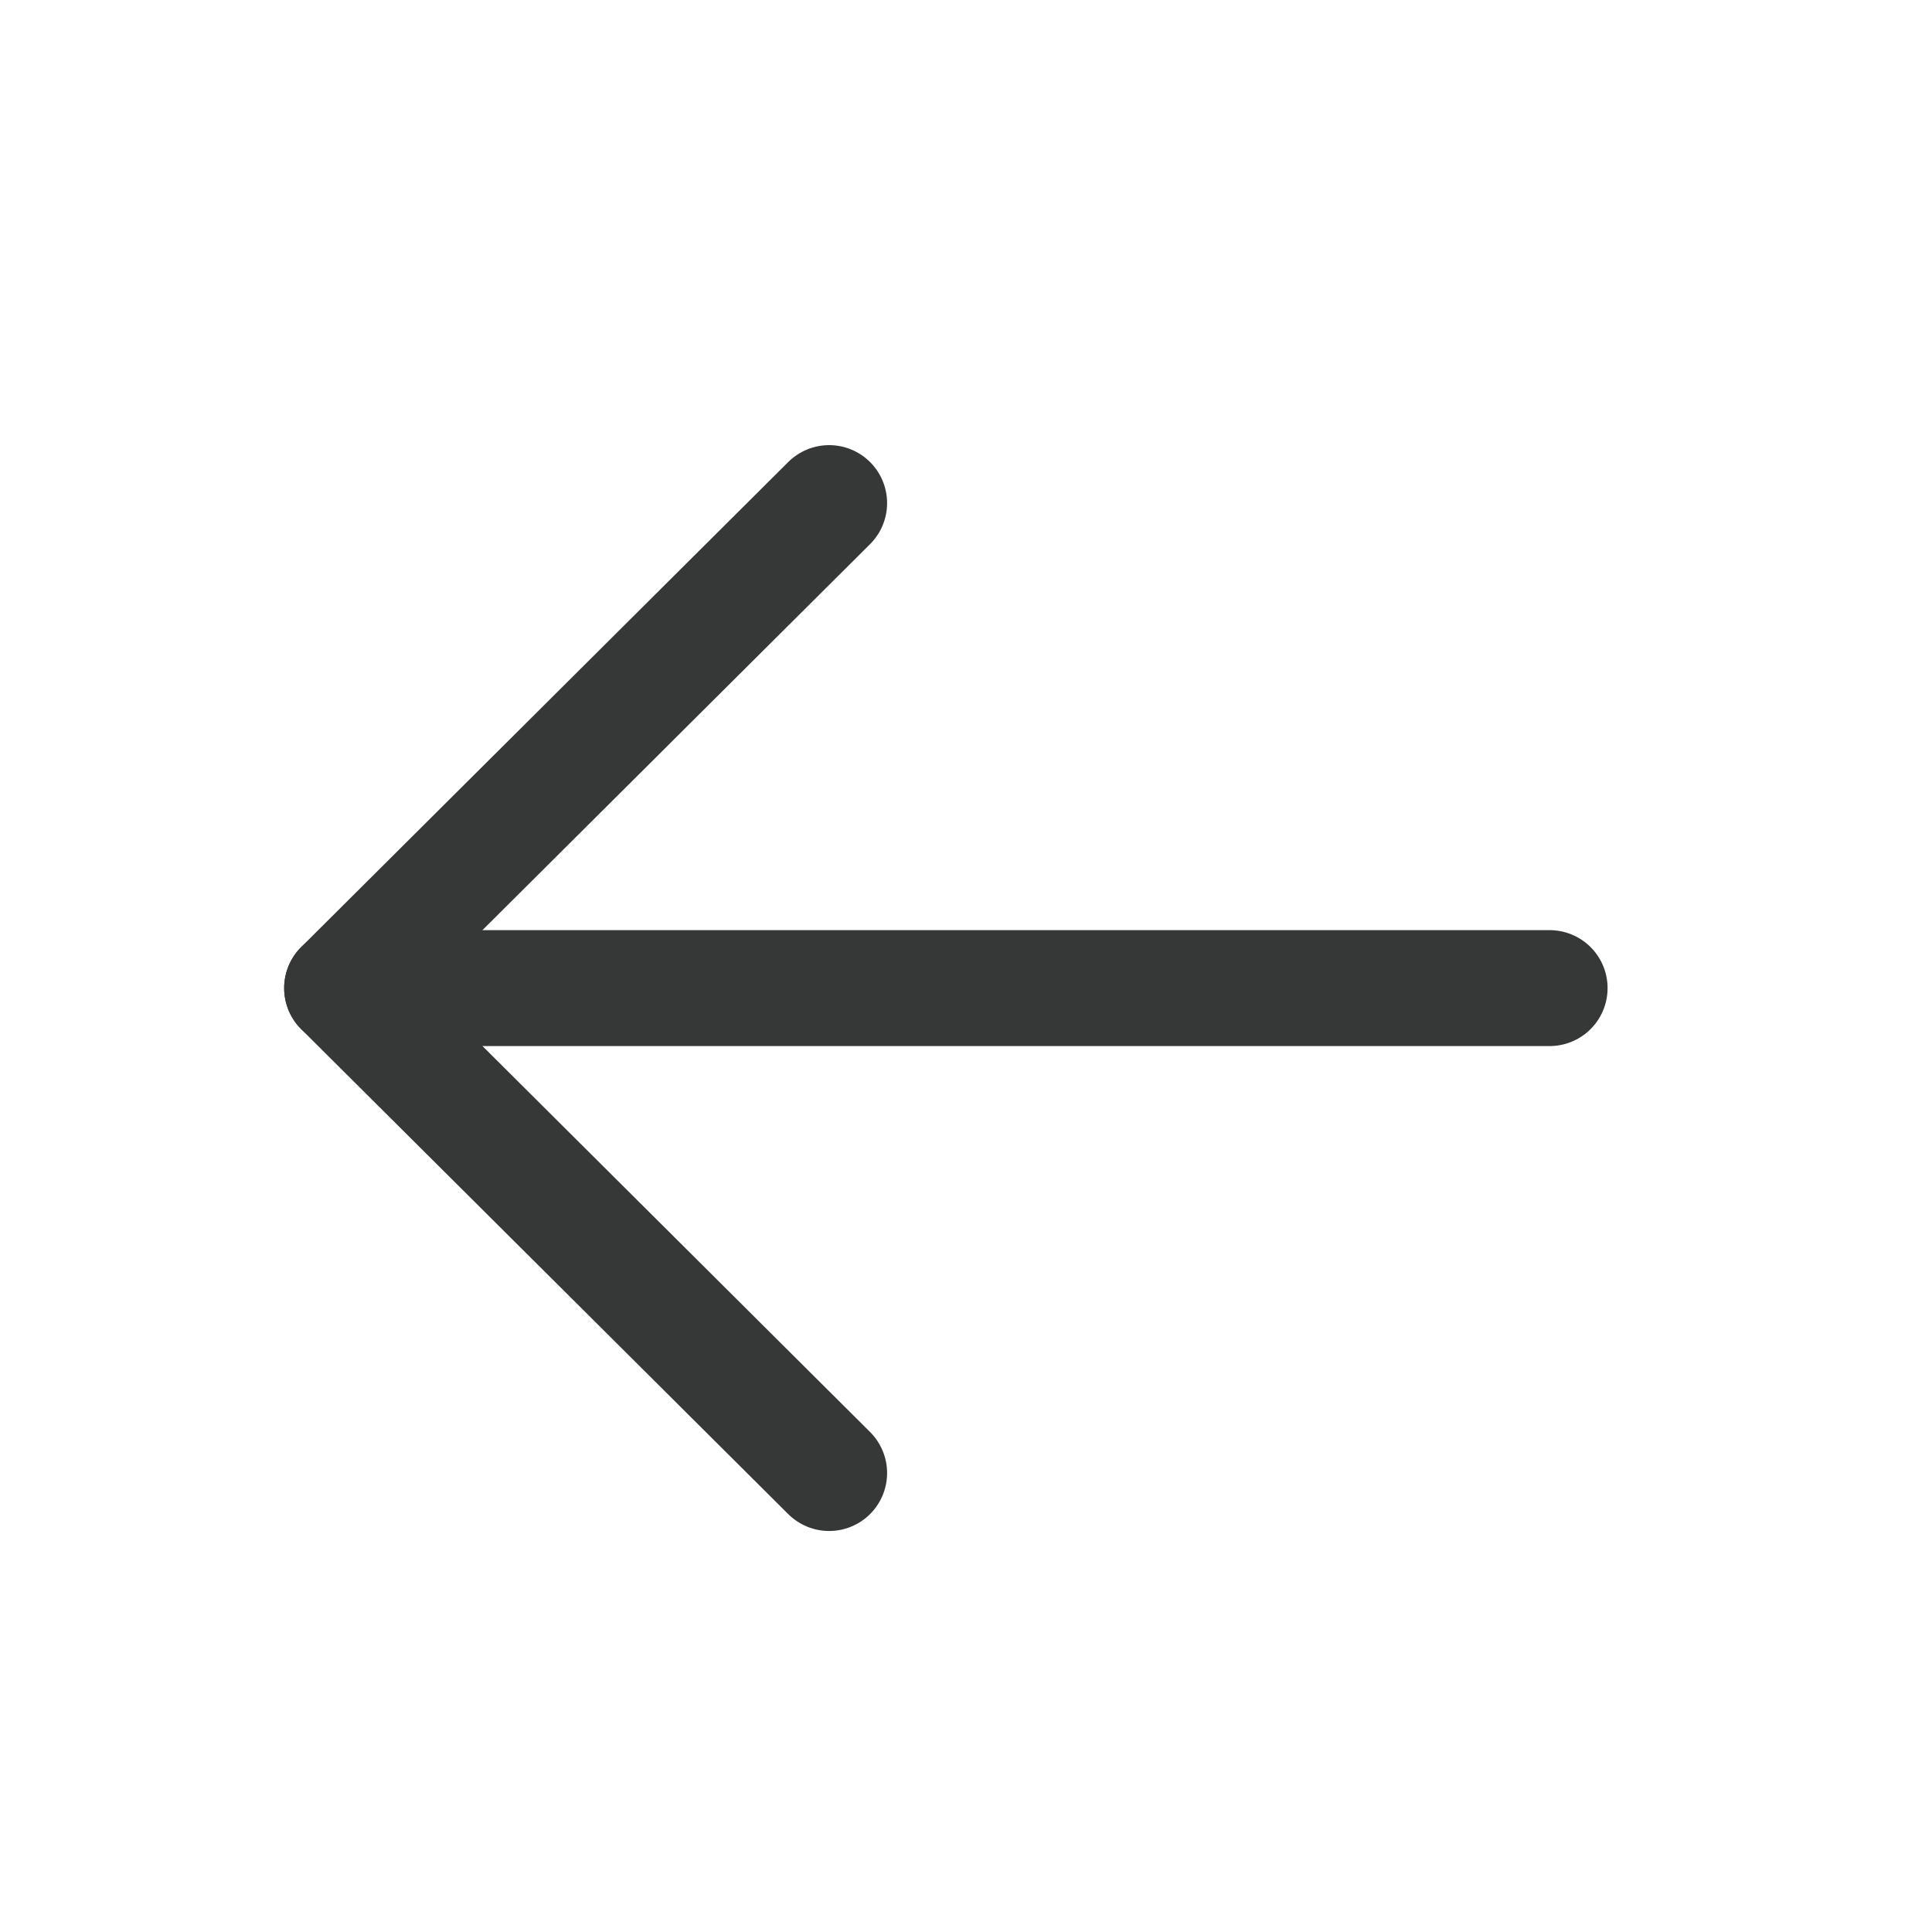 <svg width="25" height="25" viewBox="0 0 25 25" fill="none" xmlns="http://www.w3.org/2000/svg">
    <path d="M4.427 12.786H20.052" stroke="#363737" stroke-width="1.5" stroke-linecap="round" stroke-linejoin="round"/>
    <path d="M10.729 19.061L4.427 12.786L10.729 6.51" stroke="#363737" stroke-width="1.5" stroke-linecap="round" stroke-linejoin="round"/>
</svg>
